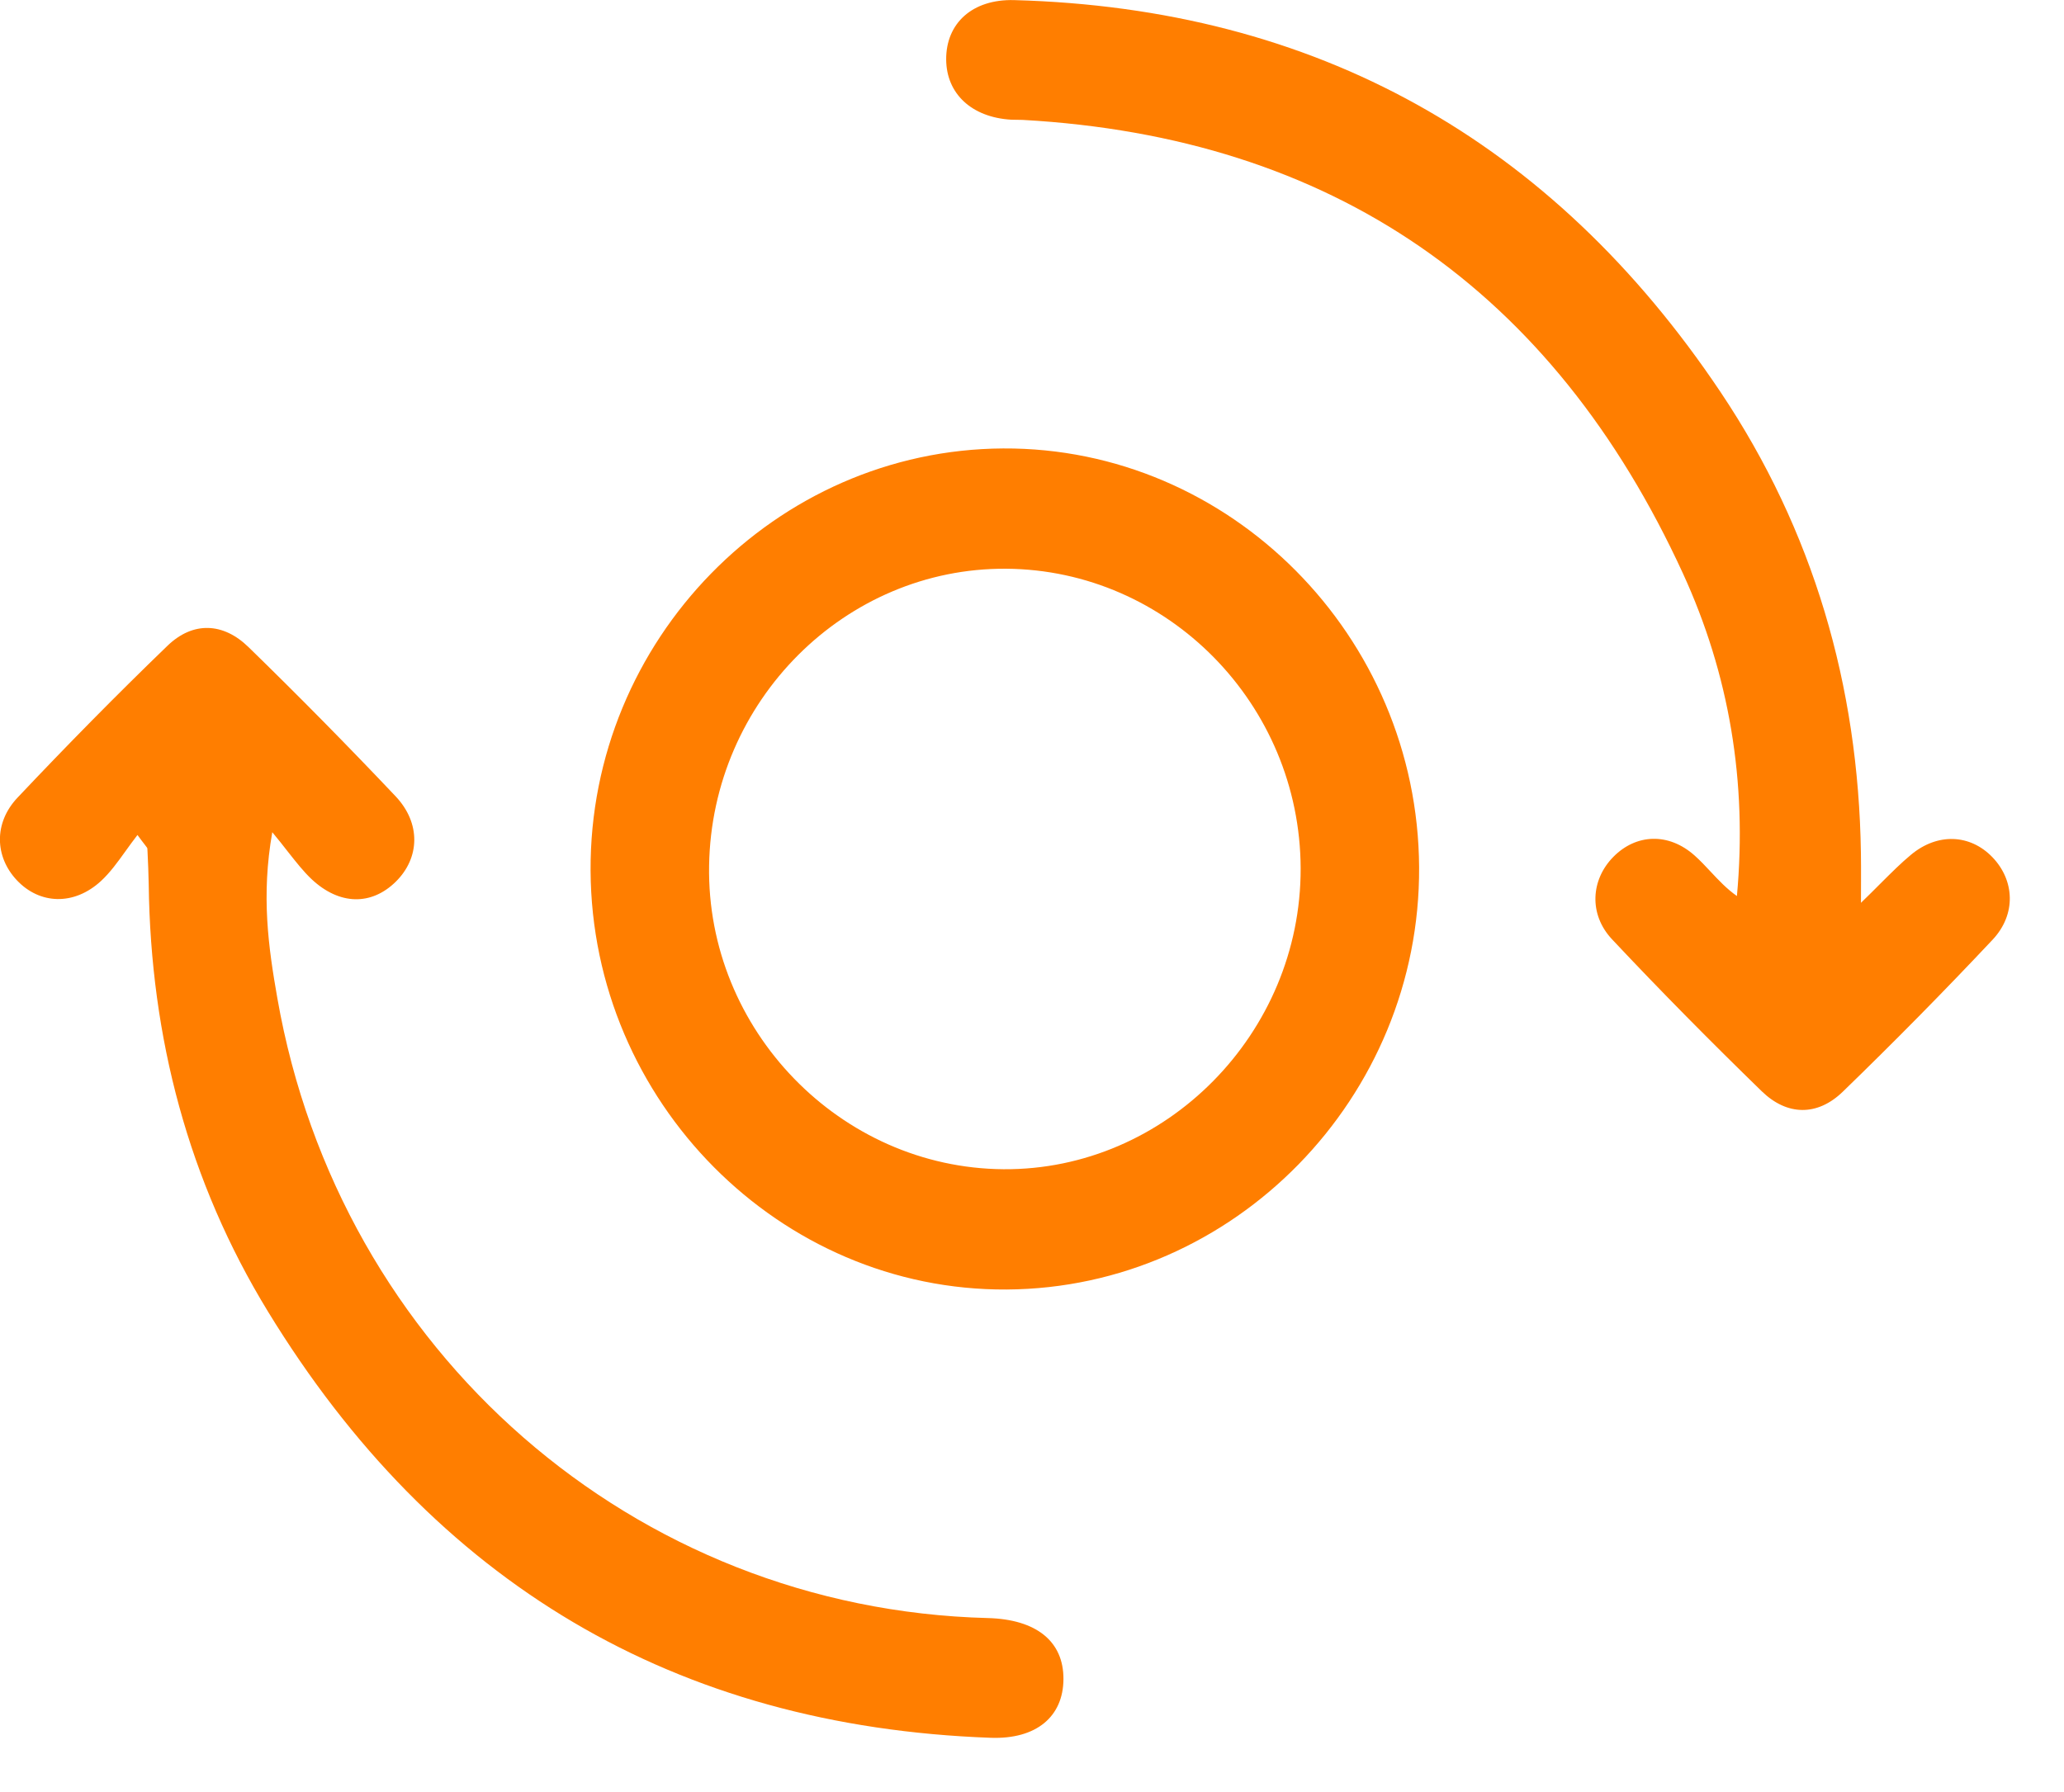 <svg width="38" height="33" viewBox="0 0 38 33" fill="none" xmlns="http://www.w3.org/2000/svg">
<path fill-rule="evenodd" clip-rule="evenodd" d="M34.623 16.268C34.516 16.376 34.398 16.493 34.262 16.625C34.262 16.471 34.262 16.342 34.263 16.228C34.263 16.018 34.264 15.862 34.261 15.706C34.215 12.622 33.383 9.766 31.677 7.22C28.565 2.575 24.219 0.153 18.673 0.002C17.899 -0.019 17.416 0.431 17.42 1.096C17.424 1.727 17.89 2.16 18.614 2.204C18.65 2.206 18.687 2.206 18.723 2.206C18.759 2.206 18.795 2.206 18.83 2.208C24.526 2.527 28.583 5.329 30.985 10.561C31.834 12.412 32.172 14.393 31.978 16.5C31.791 16.369 31.641 16.208 31.493 16.05C31.397 15.947 31.302 15.846 31.199 15.754C30.72 15.327 30.122 15.354 29.704 15.778C29.29 16.197 29.245 16.834 29.679 17.297C30.576 18.252 31.498 19.184 32.437 20.097C32.903 20.549 33.46 20.557 33.928 20.103C34.868 19.192 35.789 18.258 36.686 17.304C37.126 16.835 37.09 16.209 36.682 15.785C36.273 15.36 35.671 15.332 35.182 15.741C35 15.892 34.832 16.06 34.623 16.268ZM26.127 15.969C26.15 20.211 22.723 23.721 18.533 23.746C14.356 23.771 10.896 20.287 10.873 16.034C10.851 11.789 14.277 8.281 18.468 8.258C22.649 8.235 26.103 11.713 26.127 15.969ZM18.524 10.473C15.56 10.453 13.104 12.906 13.055 15.94C13.005 18.966 15.471 21.509 18.475 21.531C21.465 21.552 23.954 19.03 23.946 15.99C23.937 12.97 21.504 10.494 18.524 10.473ZM2.531 15.376C2.452 15.478 2.379 15.579 2.31 15.675C2.163 15.88 2.027 16.068 1.861 16.222C1.363 16.682 0.729 16.656 0.309 16.208C-0.094 15.779 -0.12 15.157 0.323 14.688C1.222 13.736 2.141 12.801 3.083 11.892C3.553 11.438 4.11 11.463 4.574 11.915C5.495 12.812 6.398 13.728 7.282 14.662C7.754 15.161 7.729 15.8 7.287 16.236C6.839 16.677 6.251 16.672 5.737 16.19C5.588 16.049 5.459 15.885 5.298 15.681L5.298 15.681C5.215 15.574 5.122 15.456 5.013 15.325C4.806 16.496 4.942 17.447 5.106 18.38C6.246 24.895 11.682 29.629 18.185 29.796C19.08 29.819 19.584 30.226 19.579 30.922C19.575 31.609 19.083 32.031 18.24 32.001C12.43 31.791 7.988 29.151 4.933 24.151C3.47 21.757 2.773 19.107 2.738 16.284C2.735 16.083 2.725 15.882 2.716 15.681L2.713 15.626C2.712 15.615 2.705 15.605 2.669 15.559C2.642 15.524 2.599 15.469 2.531 15.376Z" fill="#FF7E00"/>
</svg>
